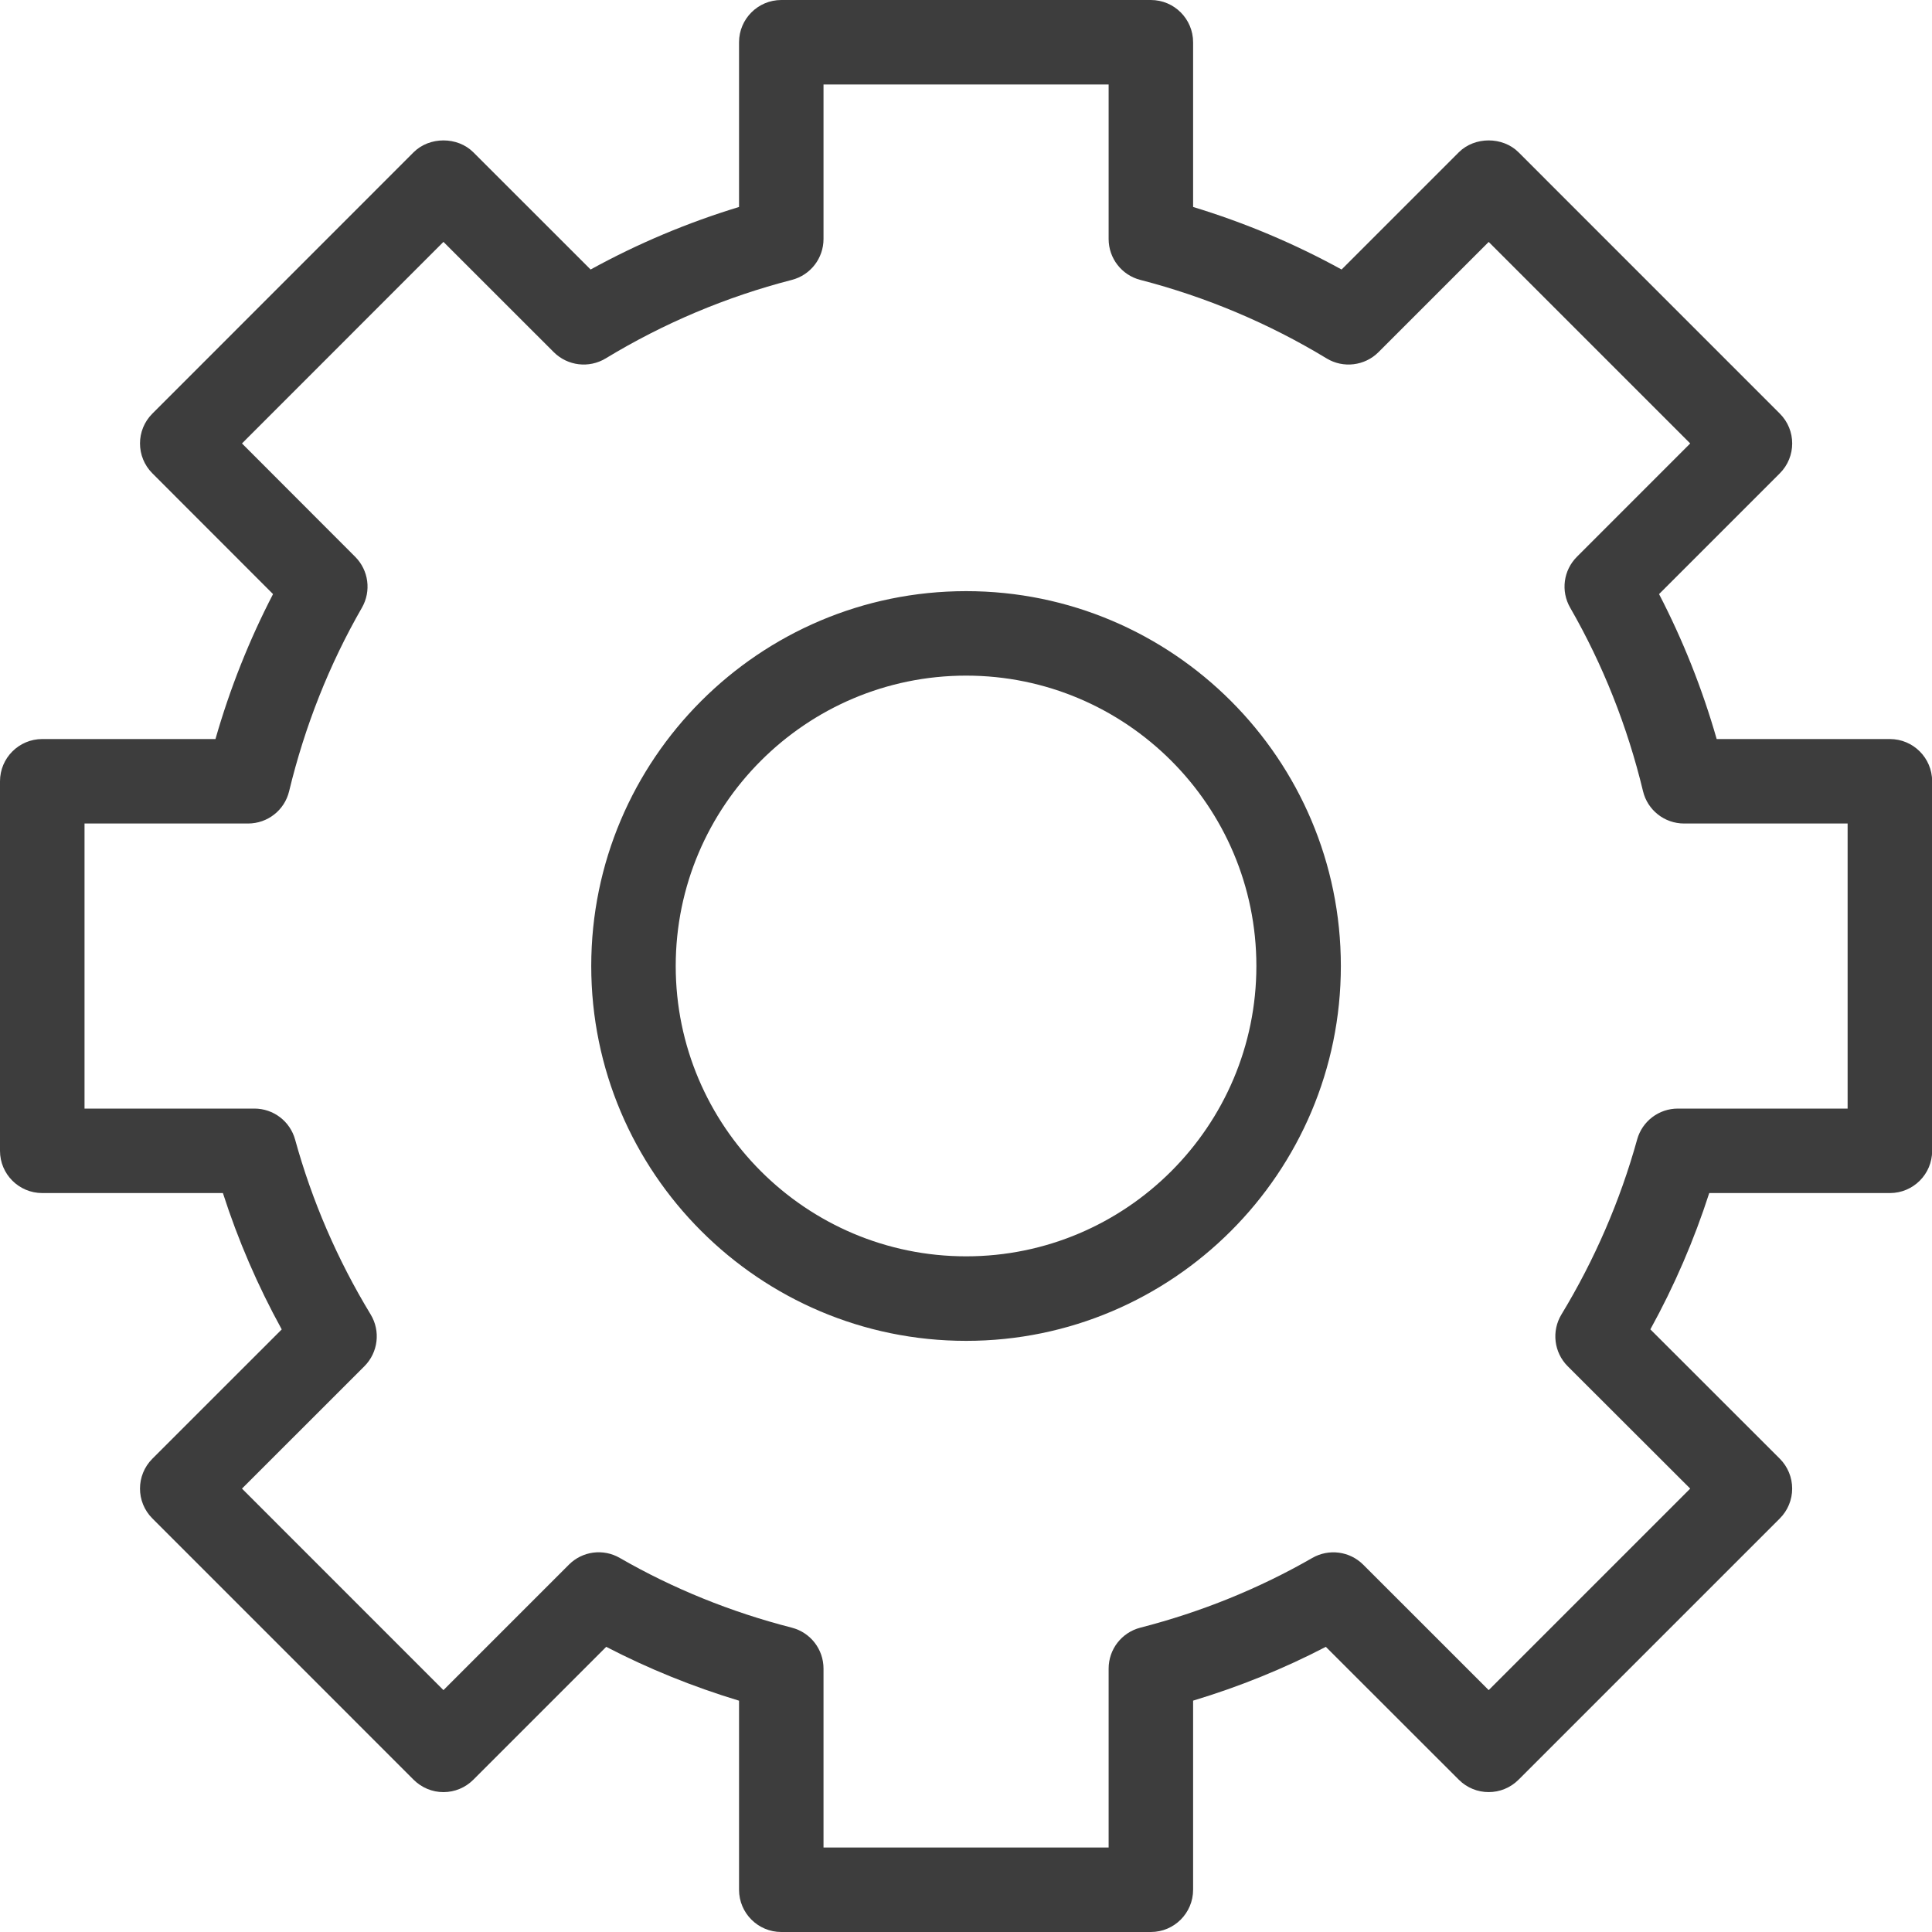 <?xml version="1.0" encoding="UTF-8"?>
<svg width="40px" height="40px" viewBox="0 0 40 40" version="1.1" xmlns="http://www.w3.org/2000/svg" xmlns:xlink="http://www.w3.org/1999/xlink">
    <!-- Generator: Sketch 51.3 (57544) - http://www.bohemiancoding.com/sketch -->
    <title>Fill 1</title>
    <desc>Created with Sketch.</desc>
    <defs></defs>
    <g id="Page-2" stroke="none" stroke-width="1" fill="none" fill-rule="evenodd">
        <g id="04.Web-management" transform="translate(-741, -1088)" fill="#3D3D3D">
            <g id="Nội-dung" transform="translate(171, 1088)">
                <g id="Group" transform="translate(570, 0)">
                    <g id="icon-skills-and-knowledge">
                        <path d="M20.003,13.988 C16.687,13.988 13.99,16.685 13.99,20 C13.99,23.315 16.687,26.011 20.003,26.011 C23.316,26.011 26.012,23.315 26.012,20 C26.012,16.685 23.316,13.988 20.003,13.988 Z M20.003,27.761 C15.722,27.761 12.241,24.279 12.241,20 C12.241,15.72 15.722,12.239 20.003,12.239 C24.281,12.239 27.761,15.72 27.761,20 C27.761,24.279 24.281,27.761 20.003,27.761 Z M17.05,38.251 L22.953,38.251 L22.953,34.547 C22.953,34.147 23.222,33.799 23.61,33.699 C24.871,33.375 26.068,32.889 27.169,32.256 C27.511,32.059 27.944,32.115 28.224,32.395 L30.822,34.992 L34.994,30.82 L32.457,28.286 C32.173,28.001 32.119,27.558 32.329,27.213 C33.014,26.083 33.542,24.865 33.895,23.593 C33.999,23.214 34.345,22.952 34.738,22.952 L38.253,22.952 L38.253,17.05 L34.867,17.05 C34.463,17.05 34.111,16.774 34.017,16.381 C33.693,15.036 33.185,13.758 32.509,12.582 C32.311,12.239 32.368,11.807 32.649,11.527 L34.994,9.181 L30.822,5.009 L28.539,7.292 C28.255,7.576 27.809,7.629 27.467,7.421 C26.268,6.694 24.97,6.147 23.609,5.795 C23.222,5.695 22.953,5.347 22.953,4.948 L22.953,1.749 L17.05,1.749 L17.05,4.948 C17.05,5.347 16.781,5.695 16.394,5.795 C15.033,6.146 13.736,6.694 12.539,7.421 C12.194,7.629 11.752,7.576 11.466,7.292 L9.181,5.008 L5.01,9.181 L7.353,11.527 C7.633,11.807 7.69,12.239 7.493,12.582 C6.818,13.755 6.311,15.034 5.986,16.381 C5.892,16.774 5.54,17.05 5.136,17.05 L1.75,17.05 L1.75,22.952 L5.267,22.952 C5.661,22.952 6.005,23.214 6.11,23.594 C6.46,24.864 6.986,26.081 7.673,27.213 C7.883,27.558 7.829,28.001 7.545,28.286 L5.01,30.82 L9.181,34.992 L11.778,32.395 C12.057,32.114 12.491,32.057 12.833,32.256 C13.934,32.89 15.132,33.376 16.393,33.699 C16.781,33.799 17.05,34.147 17.05,34.547 L17.05,38.251 Z M23.827,40 L16.176,40 C15.693,40 15.301,39.608 15.301,39.125 L15.301,35.211 C14.345,34.922 13.425,34.549 12.551,34.096 L9.8,36.847 C9.636,37.011 9.414,37.104 9.181,37.104 C8.949,37.104 8.727,37.011 8.563,36.847 L3.155,31.438 C2.813,31.097 2.813,30.543 3.155,30.201 L5.833,27.524 C5.337,26.622 4.929,25.678 4.615,24.701 L0.875,24.701 C0.392,24.701 0,24.31 0,23.827 L0,16.176 C0,15.693 0.392,15.301 0.875,15.301 L4.461,15.301 C4.76,14.256 5.16,13.251 5.653,12.3 L3.155,9.8 C2.813,9.458 2.813,8.904 3.155,8.563 L8.563,3.153 C8.891,2.825 9.472,2.825 9.8,3.153 L12.228,5.58 C13.204,5.043 14.233,4.61 15.301,4.285 L15.301,0.875 C15.301,0.392 15.693,0 16.176,0 L23.827,0 C24.31,0 24.702,0.392 24.702,0.875 L24.702,4.285 C25.77,4.61 26.8,5.043 27.776,5.58 L30.203,3.153 C30.531,2.825 31.112,2.825 31.44,3.153 L36.849,8.563 C37.191,8.904 37.191,9.458 36.849,9.8 L34.349,12.3 C34.843,13.253 35.243,14.257 35.542,15.301 L39.128,15.301 C39.611,15.301 40.003,15.693 40.003,16.176 L40.003,23.827 C40.003,24.31 39.611,24.701 39.128,24.701 L35.388,24.701 C35.072,25.679 34.665,26.623 34.169,27.523 L36.849,30.201 C37.013,30.365 37.105,30.588 37.105,30.82 C37.105,31.052 37.013,31.274 36.849,31.438 L31.44,36.847 C31.098,37.189 30.545,37.189 30.203,36.847 L27.45,34.096 C26.578,34.549 25.658,34.922 24.702,35.21 L24.702,39.125 C24.702,39.608 24.31,40 23.827,40 Z" id="Fill-1"></path>
                    </g>
                </g>
            </g>
        </g>
    </g>
</svg>